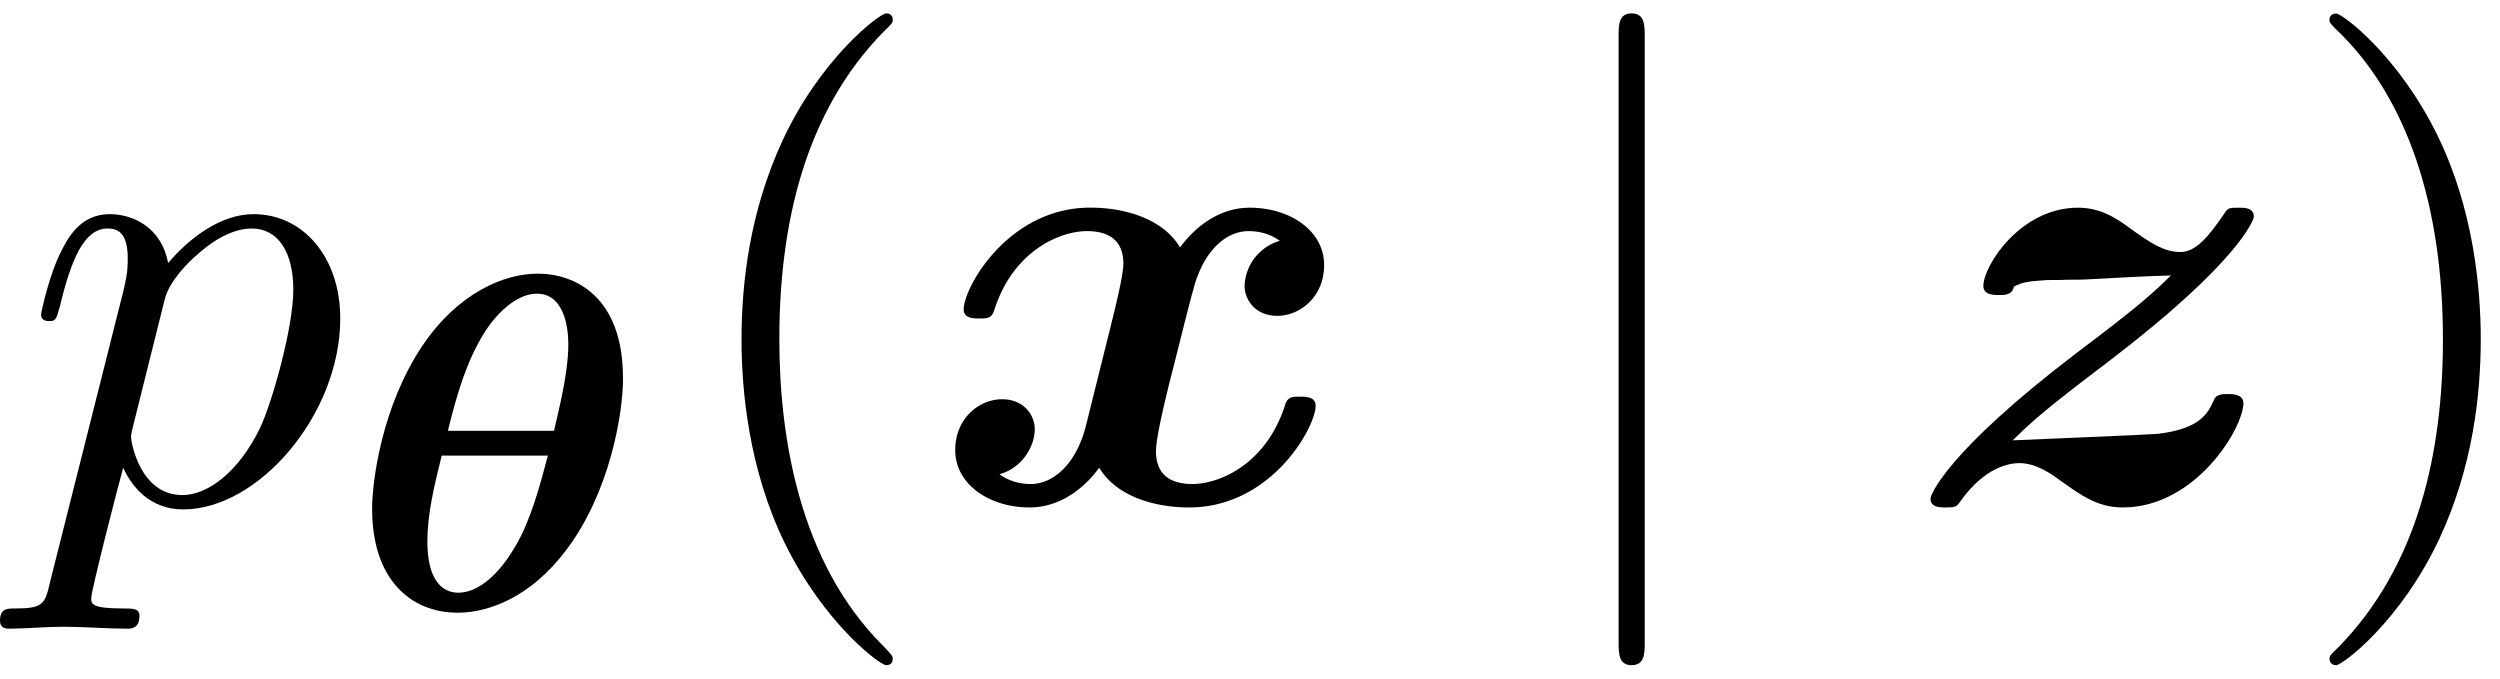 <svg xmlns="http://www.w3.org/2000/svg" xmlns:xlink="http://www.w3.org/1999/xlink" width="70" height="19" viewBox="1871.671 1482.992 41.843 11.357"><defs><path id="g2-106" d="M1.735-7.79c0-.195 0-.392-.219-.392s-.218.197-.218.393V2.335c0 .196 0 .392.218.392s.219-.196.219-.392z"/><path id="g1-120" d="M5.847-4.375a.815.815 0 0 0-.589.753c0 .24.186.502.546.502.381 0 .785-.316.785-.85 0-.58-.578-.96-1.244-.96-.621 0-1.025.468-1.167.665-.273-.459-.883-.666-1.505-.666C1.298-4.93.556-3.589.556-3.229c0 .153.164.153.262.153.131 0 .207 0 .251-.142.316-.993 1.102-1.32 1.55-1.32.414 0 .61.196.61.545 0 .208-.153.808-.25 1.2l-.372 1.495c-.163.665-.556.993-.927.993-.055 0-.305 0-.524-.164.393-.11.59-.48.59-.753 0-.24-.186-.502-.546-.502-.382 0-.785.317-.785.851 0 .578.578.96 1.243.96.622 0 1.026-.469 1.167-.665.273.458.884.665 1.506.665 1.374 0 2.116-1.342 2.116-1.702 0-.152-.163-.152-.262-.152-.13 0-.207 0-.25.142-.317.992-1.102 1.32-1.55 1.32-.414 0-.61-.197-.61-.546 0-.229.141-.807.24-1.21.076-.284.327-1.31.381-1.484.164-.655.546-.993.928-.993.054 0 .305 0 .523.163"/><path id="g1-122" d="M2.63-3.72c.152-.01.294 0 .446-.01.437-.023.971-.055 1.408-.066-.306.294-.48.469-1.582 1.298C.698-.818.458-.11.458-.065c0 .152.153.152.251.152.175 0 .186-.01.262-.12.393-.545.796-.622.97-.622.295 0 .546.186.71.306.338.24.61.436 1.025.436 1.222 0 2.019-1.33 2.019-1.745 0-.153-.186-.153-.262-.153s-.197 0-.23.098c-.098.208-.207.48-.938.568-.065.01-2.192.098-2.432.109.305-.295.48-.47 1.592-1.31C5.63-4.025 5.87-4.734 5.87-4.777c0-.153-.153-.153-.25-.153-.164 0-.186 0-.252.11-.262.381-.469.632-.73.632-.284 0-.524-.175-.775-.35-.262-.196-.535-.392-.938-.392-.96 0-1.582.971-1.582 1.31 0 .152.174.152.262.152.098 0 .218 0 .25-.142.153-.076.23-.087.557-.109z"/><path id="g3-112" d="M.49 1.33c-.086.372-.108.448-.588.448-.131 0-.251 0-.251.207 0 .088.054.131.142.131.294 0 .61-.032.916-.032.36 0 .731.032 1.08.032.055 0 .196 0 .196-.218 0-.12-.109-.12-.261-.12-.546 0-.546-.076-.546-.174 0-.131.458-1.91.535-2.182.142.316.447.698 1.003.698 1.266 0 2.63-1.593 2.63-3.196 0-1.026-.622-1.746-1.451-1.746-.546 0-1.07.393-1.43.818-.109-.589-.578-.818-.981-.818-.502 0-.71.426-.808.622C.48-3.83.338-3.175.338-3.142c0 .11.11.11.131.11.11 0 .12-.012.186-.252.185-.774.403-1.298.796-1.298.185 0 .338.087.338.502 0 .25-.033.37-.076.556zm1.92-4.734c.077-.294.372-.6.568-.763.382-.338.698-.415.884-.415.436 0 .698.382.698 1.026s-.36 1.898-.556 2.312C3.633-.48 3.109-.12 2.705-.12c-.72 0-.861-.905-.861-.97 0-.023 0-.045.032-.175z"/><path id="g4-40" d="M3.61 2.618c0-.033 0-.054-.185-.24-1.363-1.374-1.712-3.436-1.712-5.105 0-1.898.414-3.797 1.756-5.16.142-.131.142-.153.142-.186 0-.076-.044-.109-.11-.109-.108 0-1.09.742-1.734 2.127-.556 1.2-.687 2.411-.687 3.328 0 .85.12 2.17.72 3.403.655 1.342 1.593 2.051 1.702 2.051.065 0 .109-.032.109-.109"/><path id="g4-41" d="M3.153-2.727c0-.851-.12-2.171-.72-3.404C1.778-7.473.84-8.18.73-8.18c-.066 0-.11.043-.11.108 0 .033 0 .055.208.251C1.9-6.742 2.52-5.007 2.52-2.727c0 1.865-.404 3.785-1.756 5.16-.142.13-.142.152-.142.185 0 .066.043.11.109.11.109 0 1.09-.743 1.734-2.128.557-1.2.688-2.41.688-3.327"/><path id="g0-18" d="M4.59-3.858c0-1.362-.804-1.745-1.426-1.745-.566 0-1.33.319-1.929 1.203C.55-3.38.391-2.12.391-1.666c0 1.18.645 1.738 1.434 1.738.51 0 1.22-.255 1.817-1.052.718-.949.949-2.256.949-2.878m-2.932.885c.16-.645.319-1.171.606-1.634.19-.31.534-.661.884-.661.415 0 .526.47.526.853 0 .422-.12.932-.239 1.442zm1.674.415c-.128.486-.287 1.084-.542 1.514-.32.55-.67.781-.957.781-.263 0-.518-.2-.518-.86 0-.455.112-.917.24-1.435z"/></defs><g id="page1"><use xlink:href="#g3-112" x="1872.02" y="1491.398"/><use xlink:href="#g0-18" x="1877.508" y="1493.175"/><use xlink:href="#g4-40" x="1883.002" y="1491.398"/><use xlink:href="#g1-120" x="1887.244" y="1491.398"/><use xlink:href="#g2-106" x="1897.464" y="1491.398"/><use xlink:href="#g1-122" x="1903.524" y="1491.398"/><use xlink:href="#g4-41" x="1910.039" y="1491.398"/></g><script type="text/ecmascript">if(window.parent.postMessage)window.parent.postMessage(&quot;3.70313|52.5|14.25|&quot;+window.location,&quot;*&quot;);</script></svg>